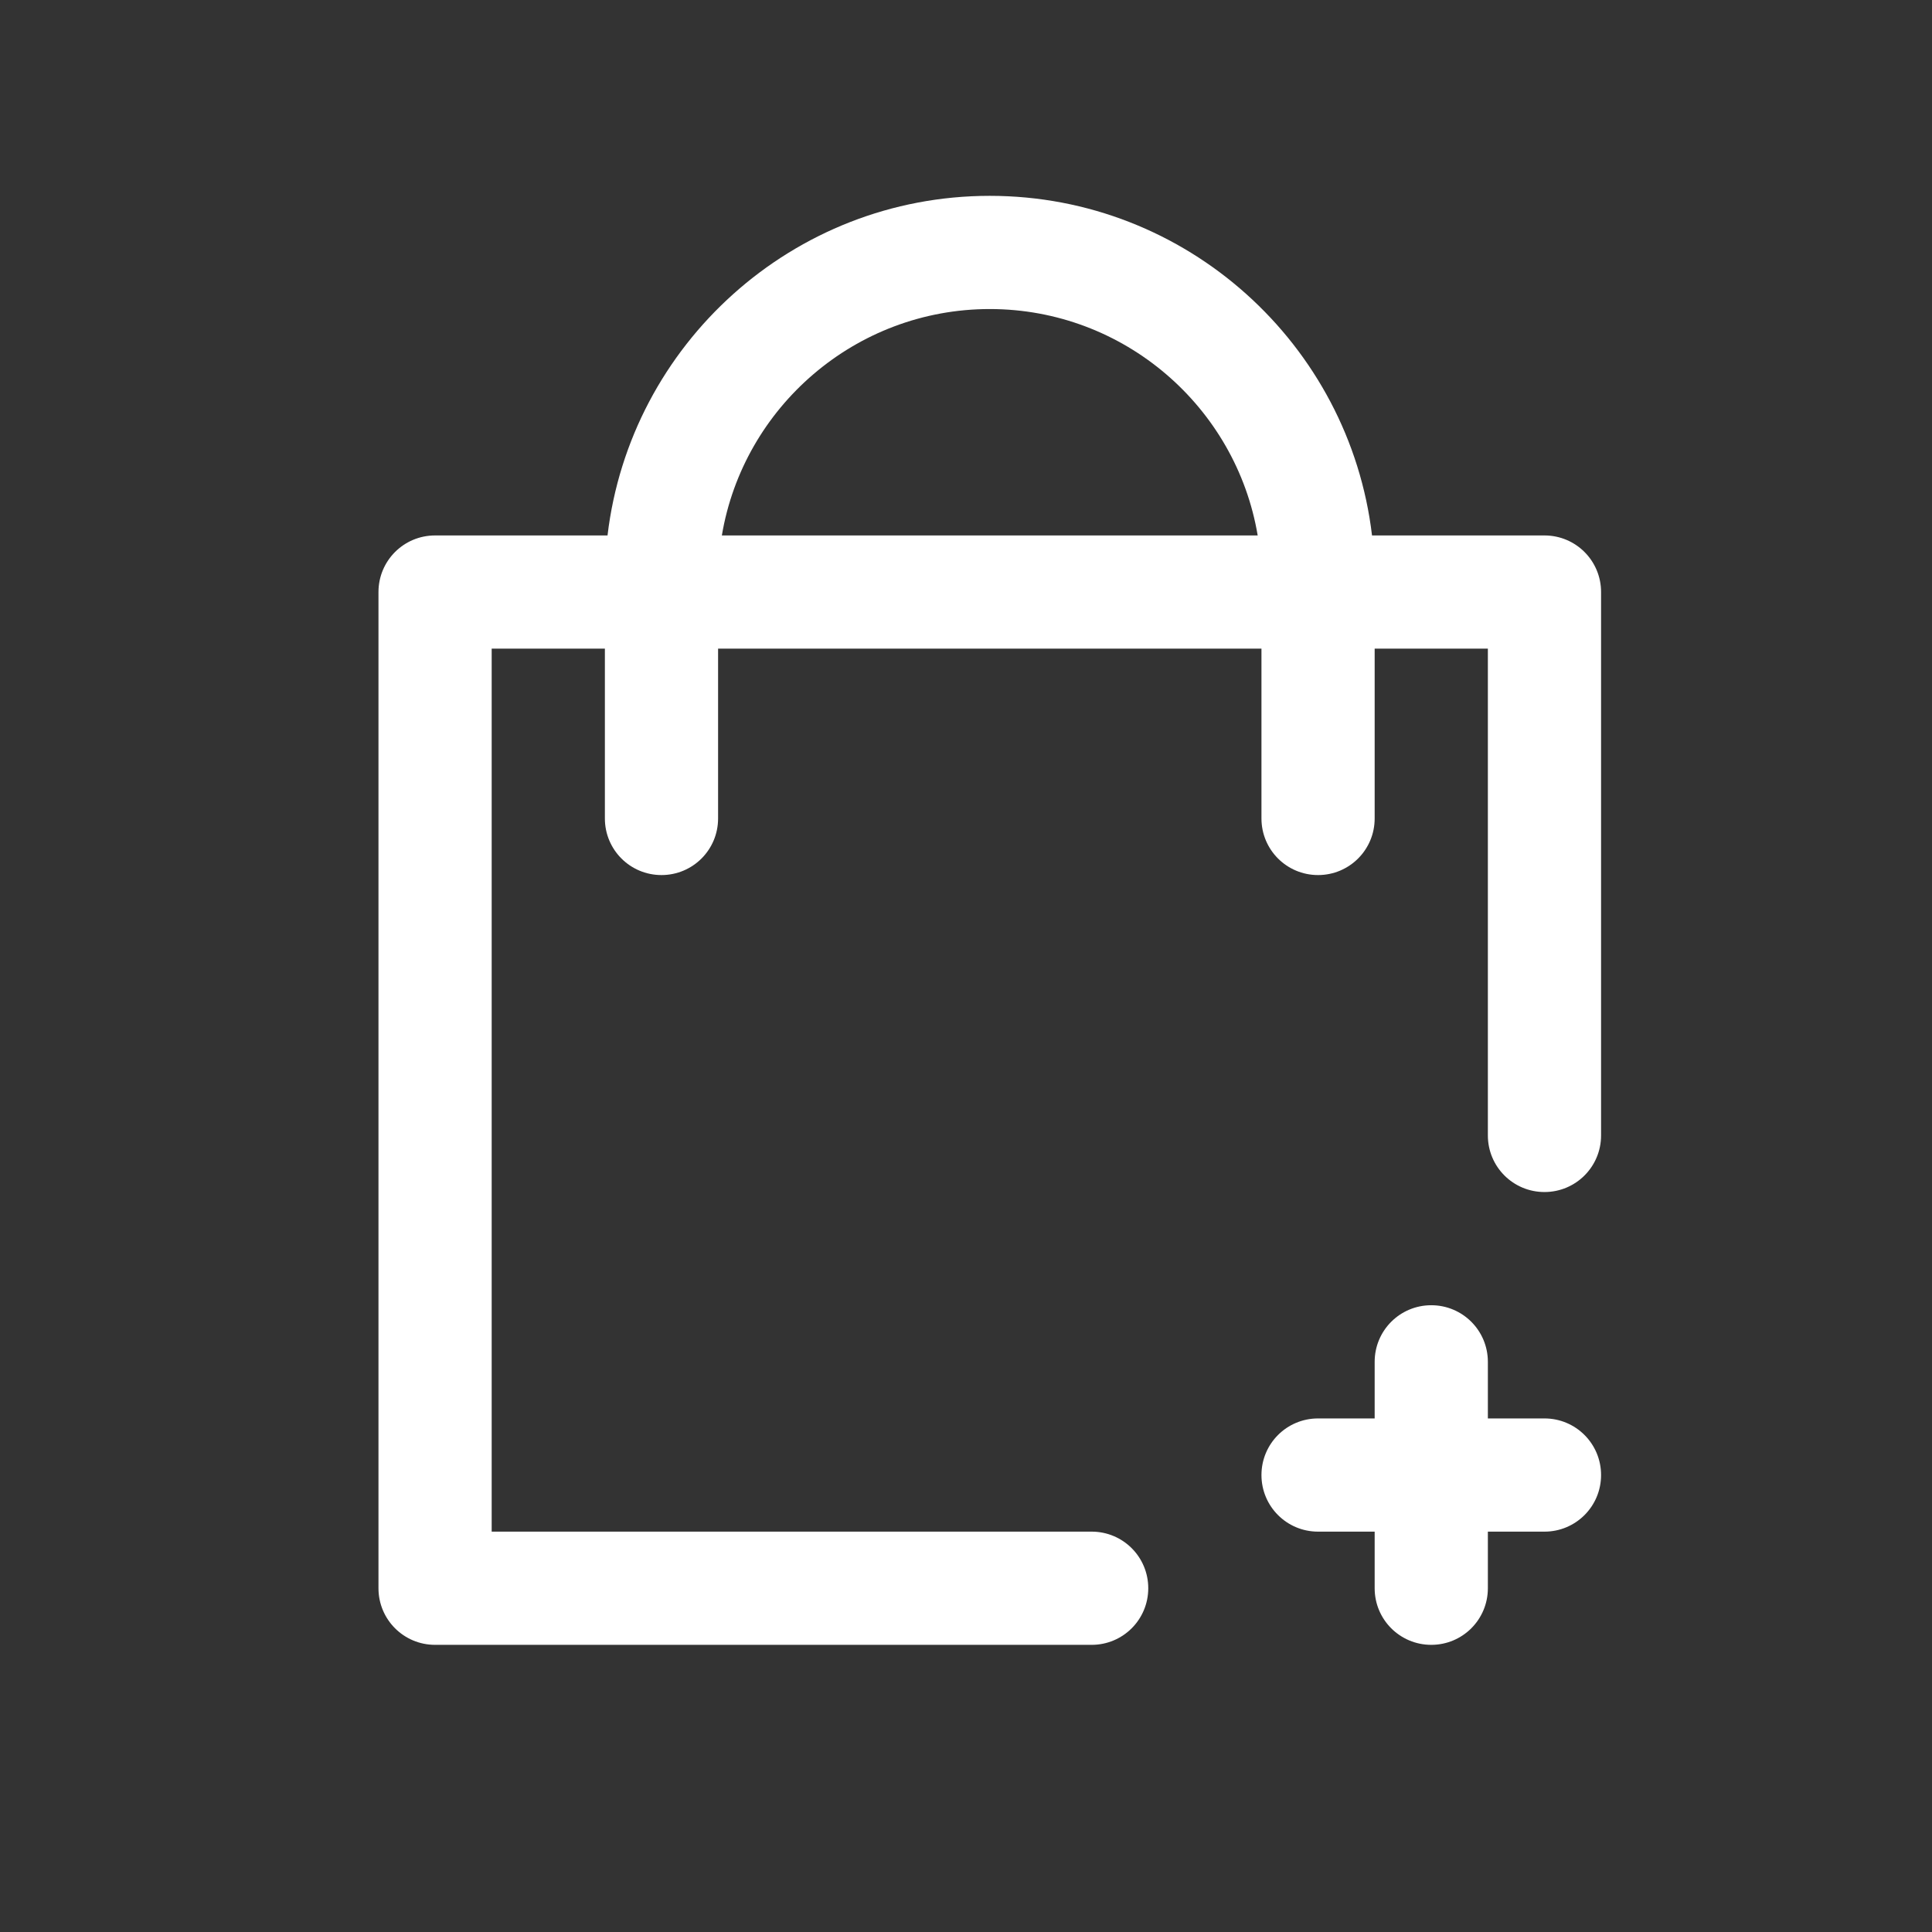 <?xml version="1.0" encoding="utf-8"?>
<!-- Generator: Adobe Illustrator 23.1.0, SVG Export Plug-In . SVG Version: 6.00 Build 0)  -->
<svg version="1.1" id="Capa_1" xmlns="http://www.w3.org/2000/svg" xmlns:xlink="http://www.w3.org/1999/xlink" x="0px" y="0px"
	 viewBox="0 0 512 512" style="enable-background:new 0 0 512 512;" xml:space="preserve">
<rect x="0" y="0" width="512" height="512" fill="#333333" stroke="none"/>
<style type="text/css">
	.st0{fill:#FFFFFF;}
	.st1{clip-path:url(#SVGID_2_);fill:#FFFFFF;}
	.st2{fill:#959494;}
	.st3{clip-path:url(#SVGID_4_);fill:#959494;}
	.st4{fill:#FDA216;}
	.st5{clip-path:url(#SVGID_6_);fill:#FDA216;}
</style>
<g>
	<path class="st0" d="M424.3,390.9c0,8.3-6.7,15-15,15h-15v15c0,8.3-6.7,15-15,15c-8.3,0-15-6.7-15-15v-15h-15c-8.3,0-15-6.7-15-15
		s6.7-15,15-15h15v-15c0-8.3,6.7-15,15-15c8.3,0,15,6.7,15,15v15h15C417.6,375.9,424.3,382.6,424.3,390.9L424.3,390.9z M424.3,156.9
		v144c0,8.3-6.7,15-15,15c-8.3,0-15-6.7-15-15v-129h-30v45c0,8.3-6.7,15-15,15c-8.3,0-15-6.7-15-15v-45h-144v45c0,8.3-6.7,15-15,15
		c-8.3,0-15-6.7-15-15v-45h-30v234h159c8.3,0,15,6.7,15,15s-6.7,15-15,15h-174c-8.3,0-15-6.7-15-15v-264c0-8.3,6.7-15,15-15H161
		c6-50.6,49.1-90,101.3-90s95.3,39.4,101.3,90h45.7C417.6,141.9,424.3,148.6,424.3,156.9L424.3,156.9z M333.3,141.9
		c-5.7-34-35.4-60-71-60s-65.3,26-71,60H333.3z M333.3,141.9"/>
</g>
</svg>
